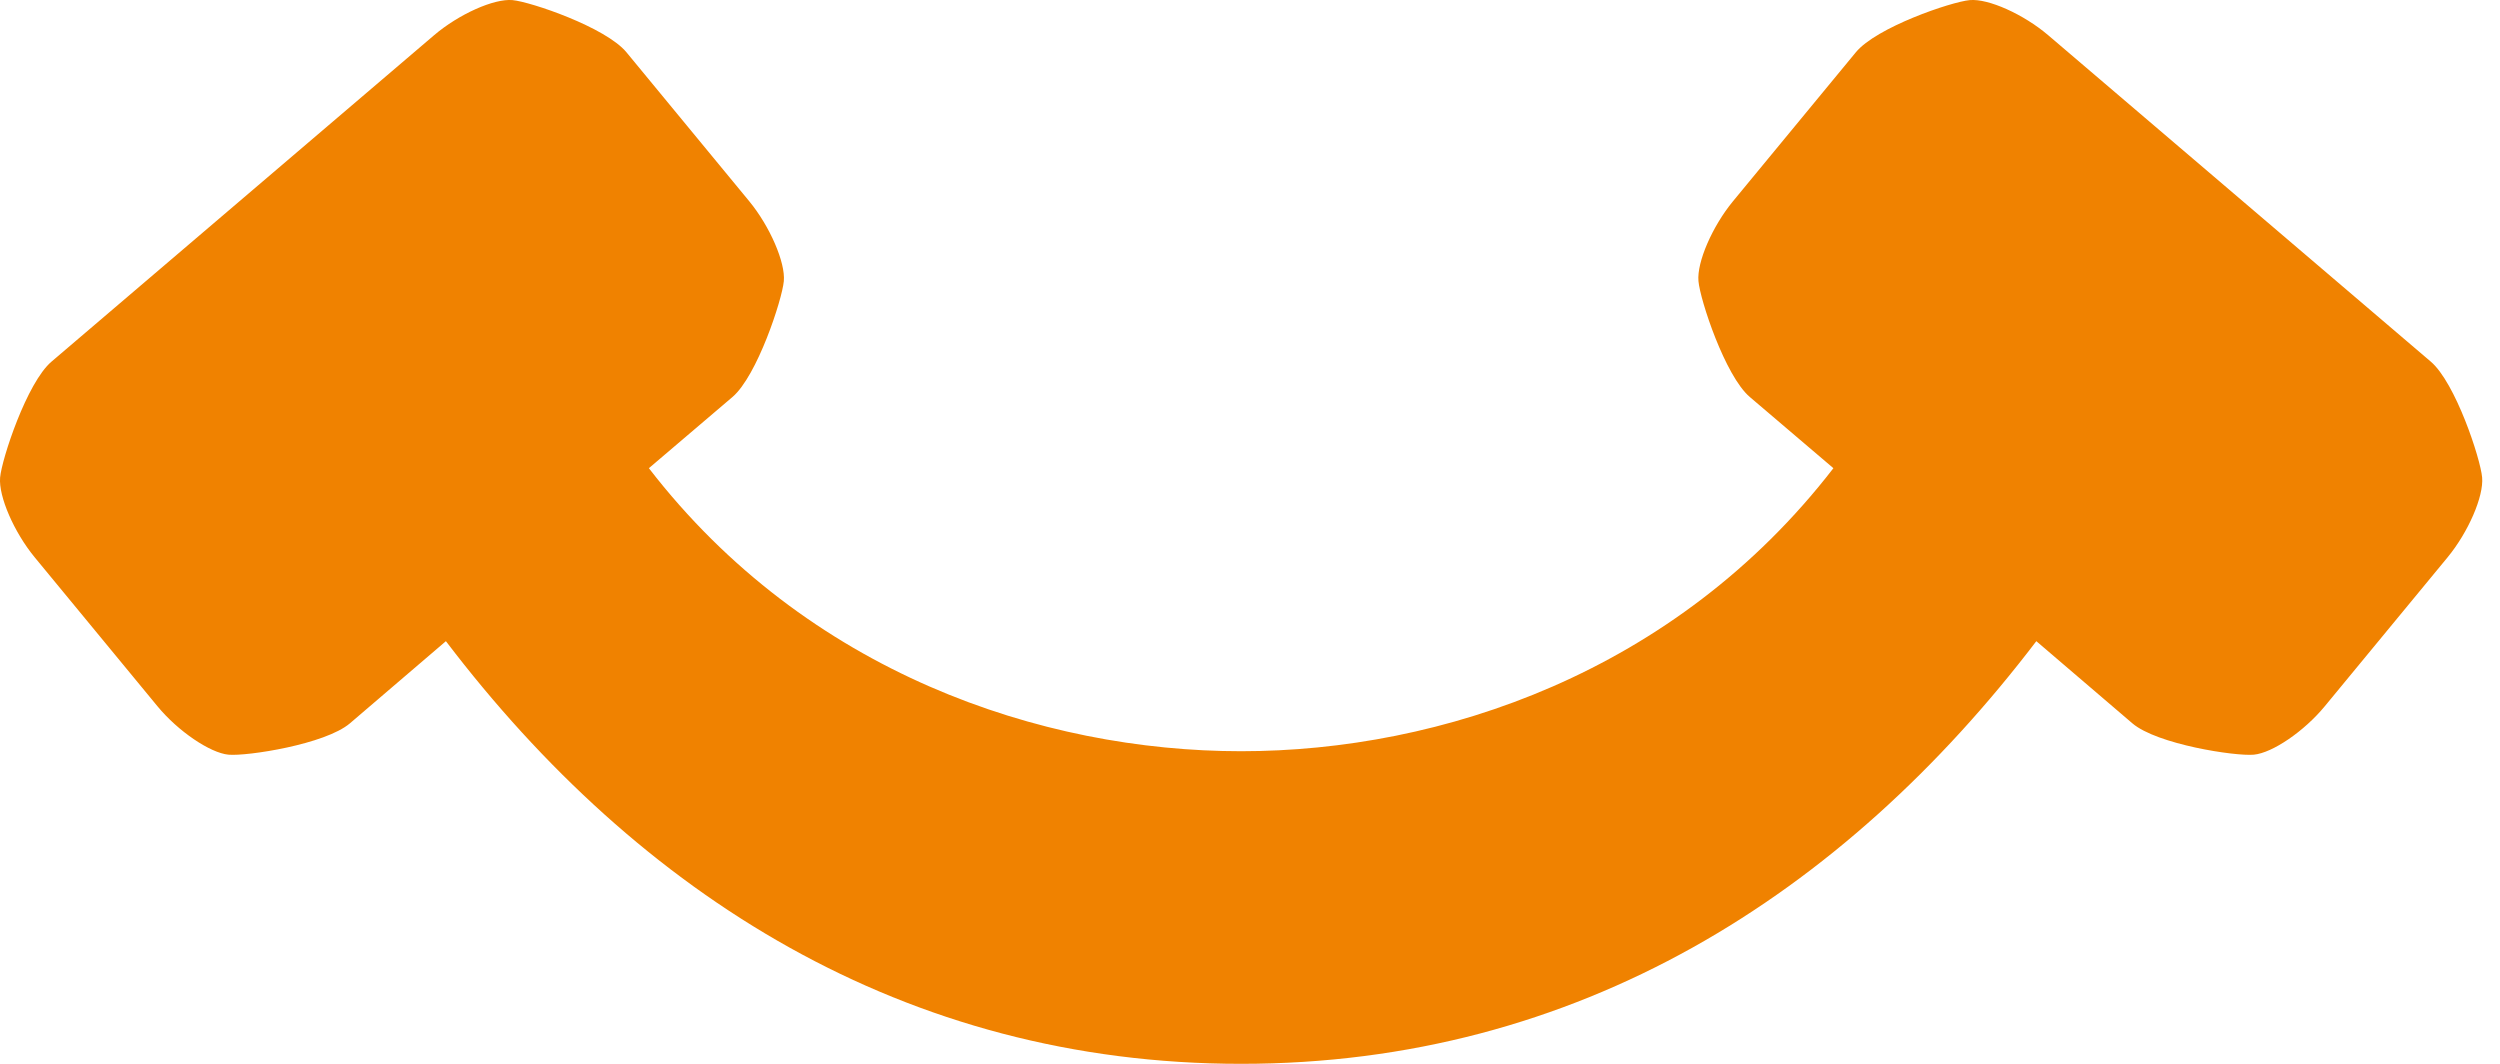 <svg width="47" height="20" viewBox="0 0 47 20" fill="none" xmlns="http://www.w3.org/2000/svg">
<path d="M45.698 6.798L38.506 0.662C38.042 0.267 37.38 -0.03 37.031 0.002C36.681 0.035 35.275 0.513 34.888 0.985L32.579 3.785C32.191 4.257 31.899 4.929 31.931 5.285C31.962 5.64 32.433 7.069 32.897 7.464L34.468 8.802C31.498 12.649 27.085 14.123 23.333 14.123C19.582 14.123 15.168 12.649 12.199 8.802L13.77 7.464C14.234 7.069 14.704 5.634 14.736 5.285C14.768 4.936 14.475 4.257 14.087 3.785L11.779 0.985C11.391 0.513 9.98 0.035 9.636 0.002C9.286 -0.03 8.625 0.267 8.161 0.662L0.969 6.798C0.505 7.192 0.034 8.627 0.002 8.976C-0.029 9.332 0.263 10.004 0.651 10.476L2.959 13.276C3.347 13.748 3.951 14.155 4.295 14.188C4.644 14.22 6.113 13.994 6.578 13.599L8.383 12.054C12.014 16.826 17.006 20 23.333 20C29.66 20 34.646 16.826 38.283 12.054L40.089 13.599C40.553 13.994 42.022 14.22 42.372 14.188C42.722 14.155 43.319 13.748 43.707 13.276L46.016 10.476C46.404 10.004 46.696 9.332 46.664 8.976C46.633 8.621 46.162 7.192 45.698 6.798Z" fill="#F08200"/>
</svg>
